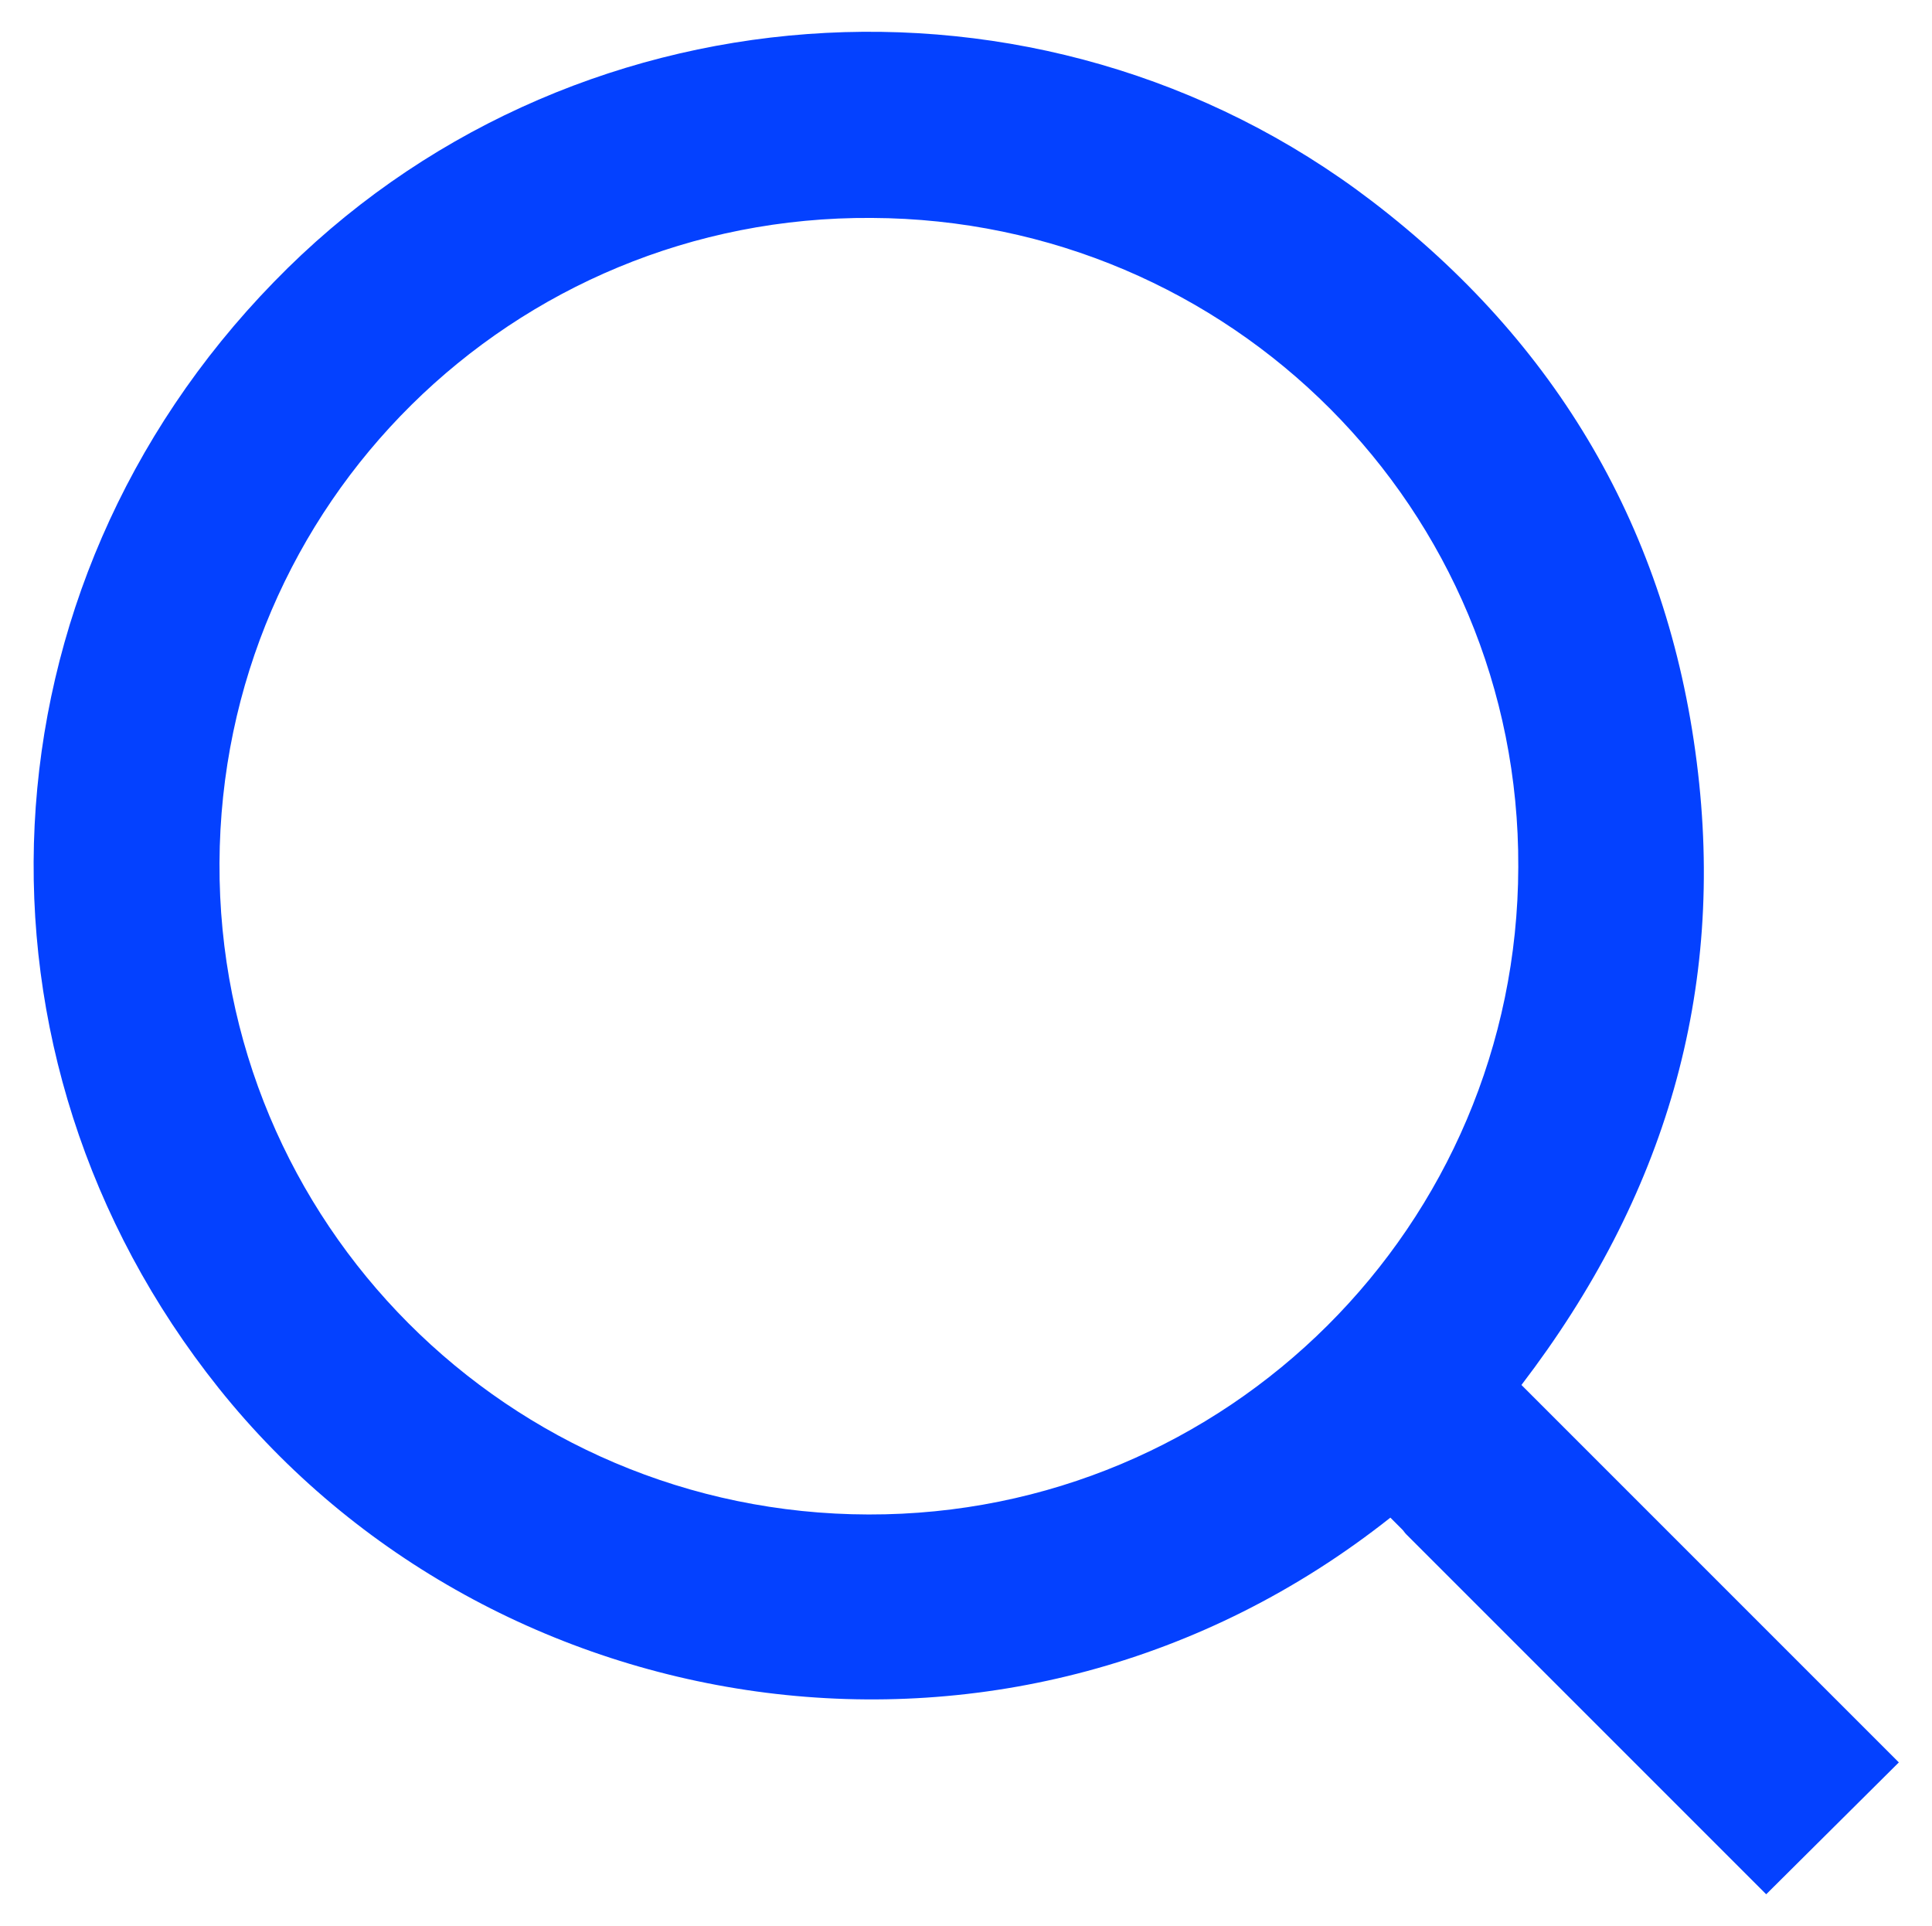 <?xml version="1.0" encoding="utf-8"?>
<!-- Generator: Adobe Illustrator 24.0.1, SVG Export Plug-In . SVG Version: 6.00 Build 0)  -->
<svg version="1.1" id="레이어_1" xmlns="http://www.w3.org/2000/svg" xmlns:xlink="http://www.w3.org/1999/xlink" x="0px"
	 y="0px" viewBox="0 0 244.7 243.9" style="enable-background:new 0 0 244.7 243.9;" xml:space="preserve">
<style type="text/css">
	.st0{fill:#0441FF;}
</style>
<path class="st0" d="M192.7,175.4c18.2-23.8,25.9-49.9,22.2-78.9c-3.7-29.3-17.7-53.1-41.1-71C131.7-6.7,71.5-2.2,34.7,35.7
	c-37.8,38.8-40.7,97.9-7,140.1c34.6,43.3,100.8,54.1,148.4,16.4l1.5,1.5c0.2,0.2,0.3,0.4,0.5,0.6c9.2,9.2,29.5,29.5,45.6,45.6
	l16.8-16.7L192.7,175.4z M110,191.8c-45.6-0.1-82.4-37-82.2-82.5s37.1-82,82.6-81.7c45.5,0.2,82.1,36.9,81.9,82.2
	C192.2,155.2,155.4,191.9,110,191.8z"/>
</svg>
